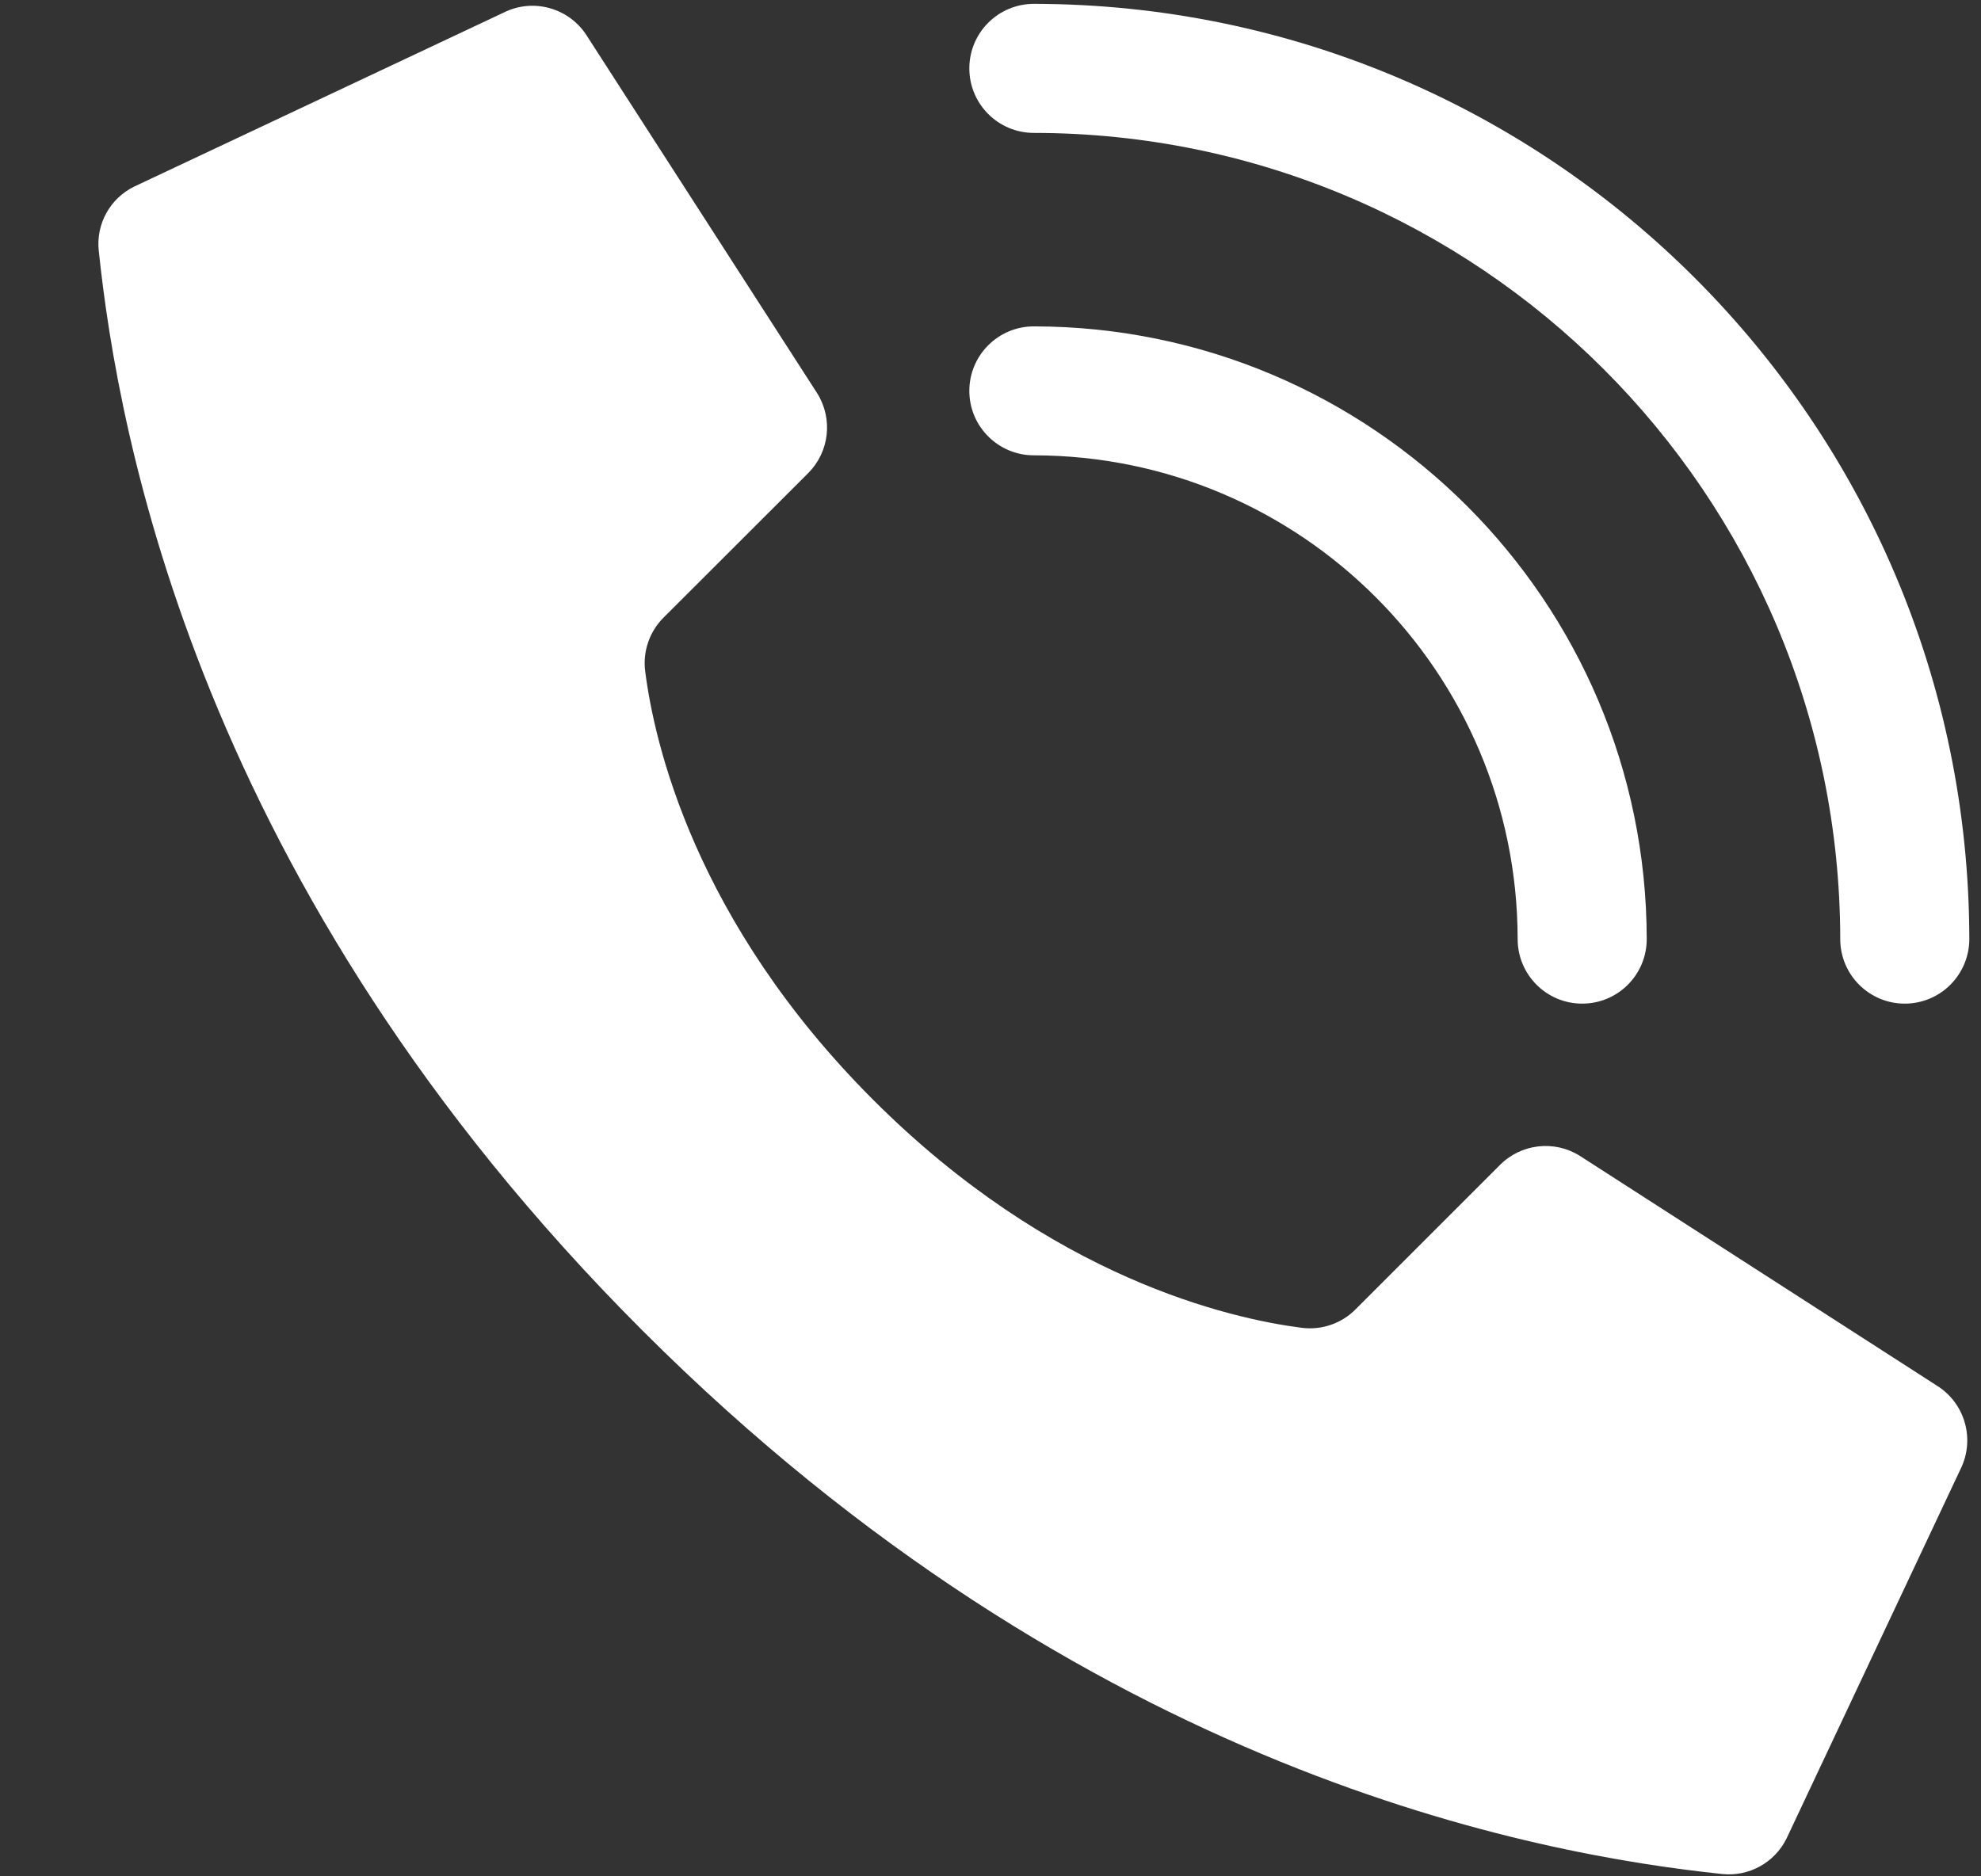 <svg width="19" height="18" viewBox="0 0 19 18" fill="none" xmlns="http://www.w3.org/2000/svg">
<rect x="0" y="0" width="19" height="18" fill="#333333" stroke="none"/>
<g clip-path="url(#clip0)">
<path d="M8.375 10.551C6.662 8.838 6.275 7.125 6.188 6.439C6.164 6.25 6.229 6.059 6.365 5.924L7.751 4.539C7.955 4.335 7.991 4.018 7.838 3.773L5.631 0.347C5.462 0.076 5.115 -0.022 4.83 0.121L1.287 1.79C1.056 1.903 0.92 2.148 0.947 2.404C1.132 4.168 1.901 8.503 6.161 12.763C10.421 17.024 14.756 17.792 16.52 17.978C16.776 18.004 17.021 17.868 17.135 17.637L18.803 14.095C18.945 13.81 18.849 13.464 18.579 13.294L15.152 11.088C14.908 10.935 14.591 10.971 14.387 11.175L13.001 12.561C12.866 12.697 12.676 12.762 12.486 12.738C11.8 12.65 10.088 12.264 8.375 10.551Z" fill="white"/>
<path d="M15.175 9.628C14.833 9.628 14.556 9.351 14.556 9.009C14.553 6.447 12.477 4.371 9.916 4.368C9.574 4.368 9.297 4.091 9.297 3.75C9.297 3.408 9.574 3.131 9.916 3.131C13.161 3.134 15.79 5.764 15.794 9.009C15.794 9.351 15.517 9.628 15.175 9.628Z" fill="white"/>
<path d="M18.269 9.628C17.927 9.628 17.65 9.351 17.65 9.009C17.645 4.739 14.185 1.279 9.916 1.275C9.574 1.275 9.297 0.998 9.297 0.656C9.297 0.314 9.574 0.037 9.916 0.037C14.868 0.043 18.882 4.056 18.888 9.009C18.888 9.173 18.822 9.331 18.706 9.447C18.59 9.563 18.433 9.628 18.269 9.628Z" fill="white"/>
</g>
<defs>
<clipPath id="clip0">
<rect width="17.944" height="17.944" fill="white" transform="translate(0.943 0.037)"/>
</clipPath>
</defs>
</svg>
